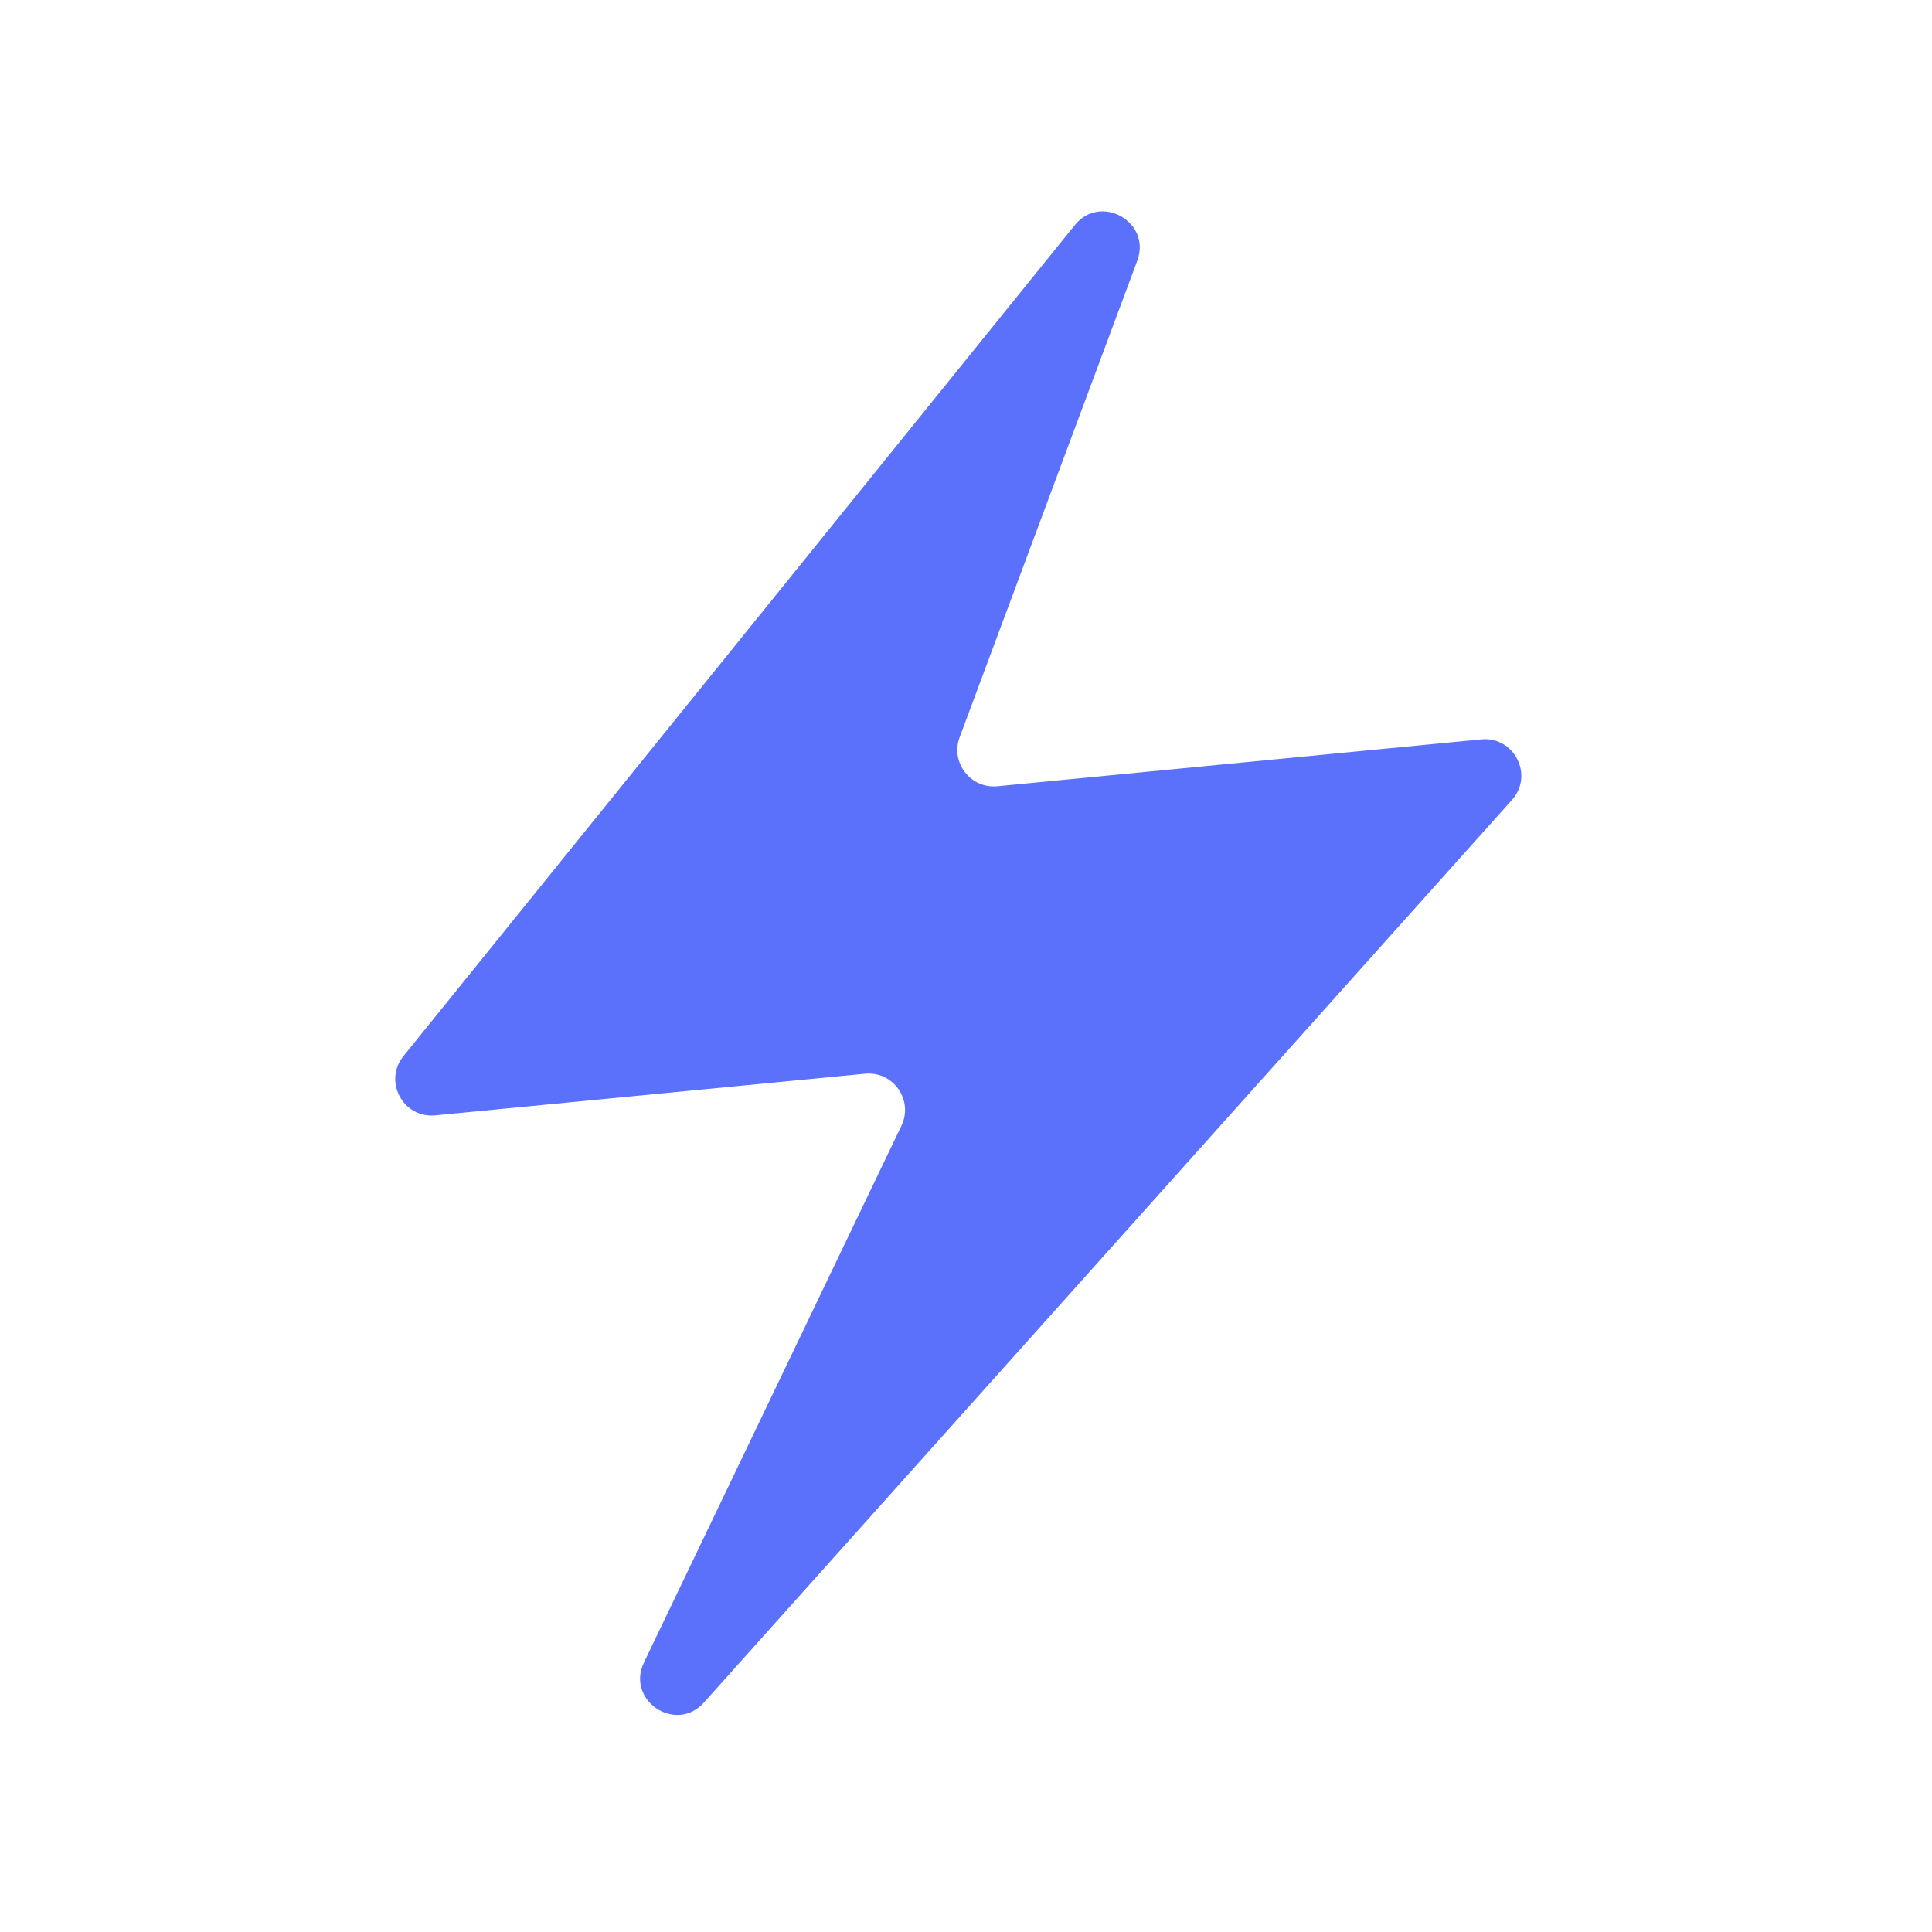 <svg width="53" height="53" viewBox="0 0 53 53" fill="none" xmlns="http://www.w3.org/2000/svg">
    <path d="M11.067 28.973L29.483 6.177C30.195 5.295 31.594 6.092 31.198 7.154L26.326 20.224C26.068 20.916 26.624 21.64 27.359 21.569L40.635 20.283C41.542 20.195 42.084 21.267 41.477 21.945L19.312 46.704C18.541 47.566 17.165 46.648 17.666 45.605L24.728 30.883C25.065 30.181 24.505 29.38 23.73 29.455L11.941 30.597C11.059 30.682 10.51 29.663 11.067 28.973Z" fill="#5C71FB"/>
</svg>
